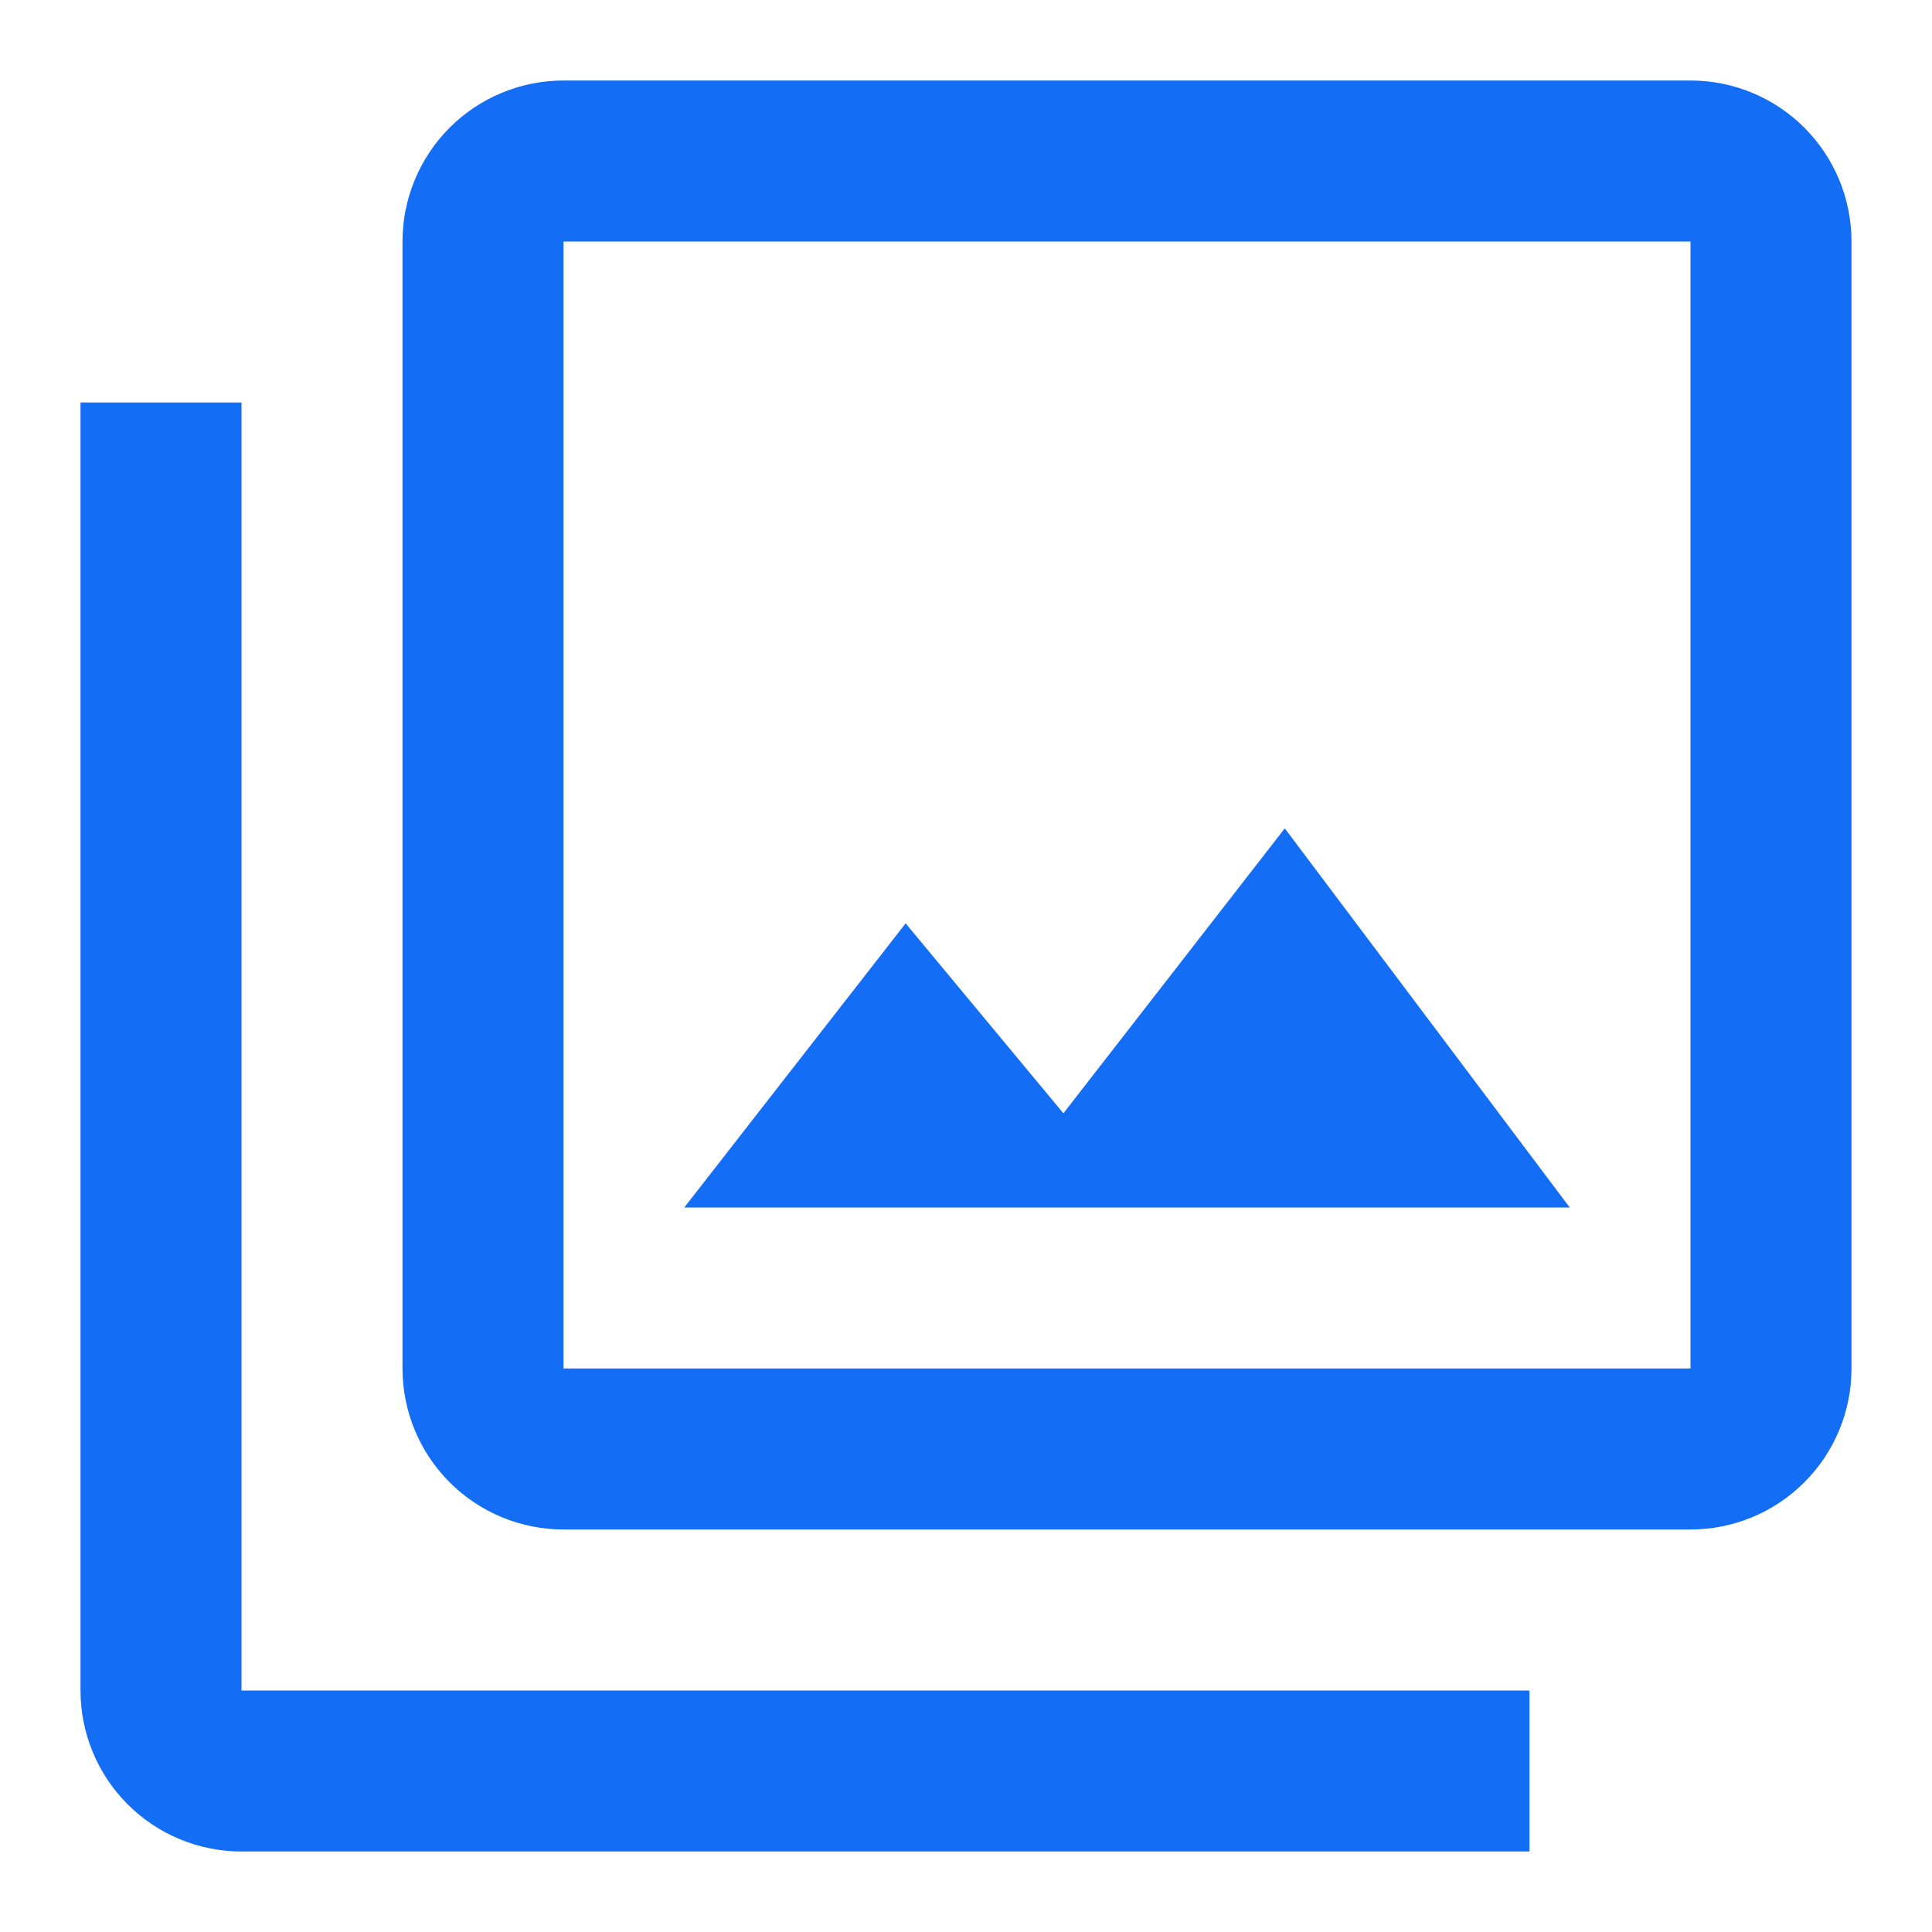 <svg width="60" height="60" viewBox="0 0 60 60" fill="none" xmlns="http://www.w3.org/2000/svg">
  <path d="M52.5 42.5H17.5V7.5H52.5M52.5 2.5H17.5C16.174 2.5 14.902 3.027 13.964 3.964C13.027 4.902 12.5 6.174 12.5 7.5V42.5C12.5 43.826 13.027 45.098 13.964 46.035C14.902 46.973 16.174 47.5 17.5 47.5H52.5C53.826 47.5 55.098 46.973 56.035 46.035C56.973 45.098 57.5 43.826 57.5 42.5V7.5C57.5 6.174 56.973 4.902 56.035 3.964C55.098 3.027 53.826 2.5 52.5 2.5ZM7.5 12.5H2.5V52.5C2.5 53.826 3.027 55.098 3.964 56.035C4.902 56.973 6.174 57.5 7.5 57.5H47.5V52.5H7.5M39.9 25.725L33.025 34.575L28.125 28.675L21.25 37.5H48.75L39.9 25.725Z" fill="#146EF5"/>
</svg>